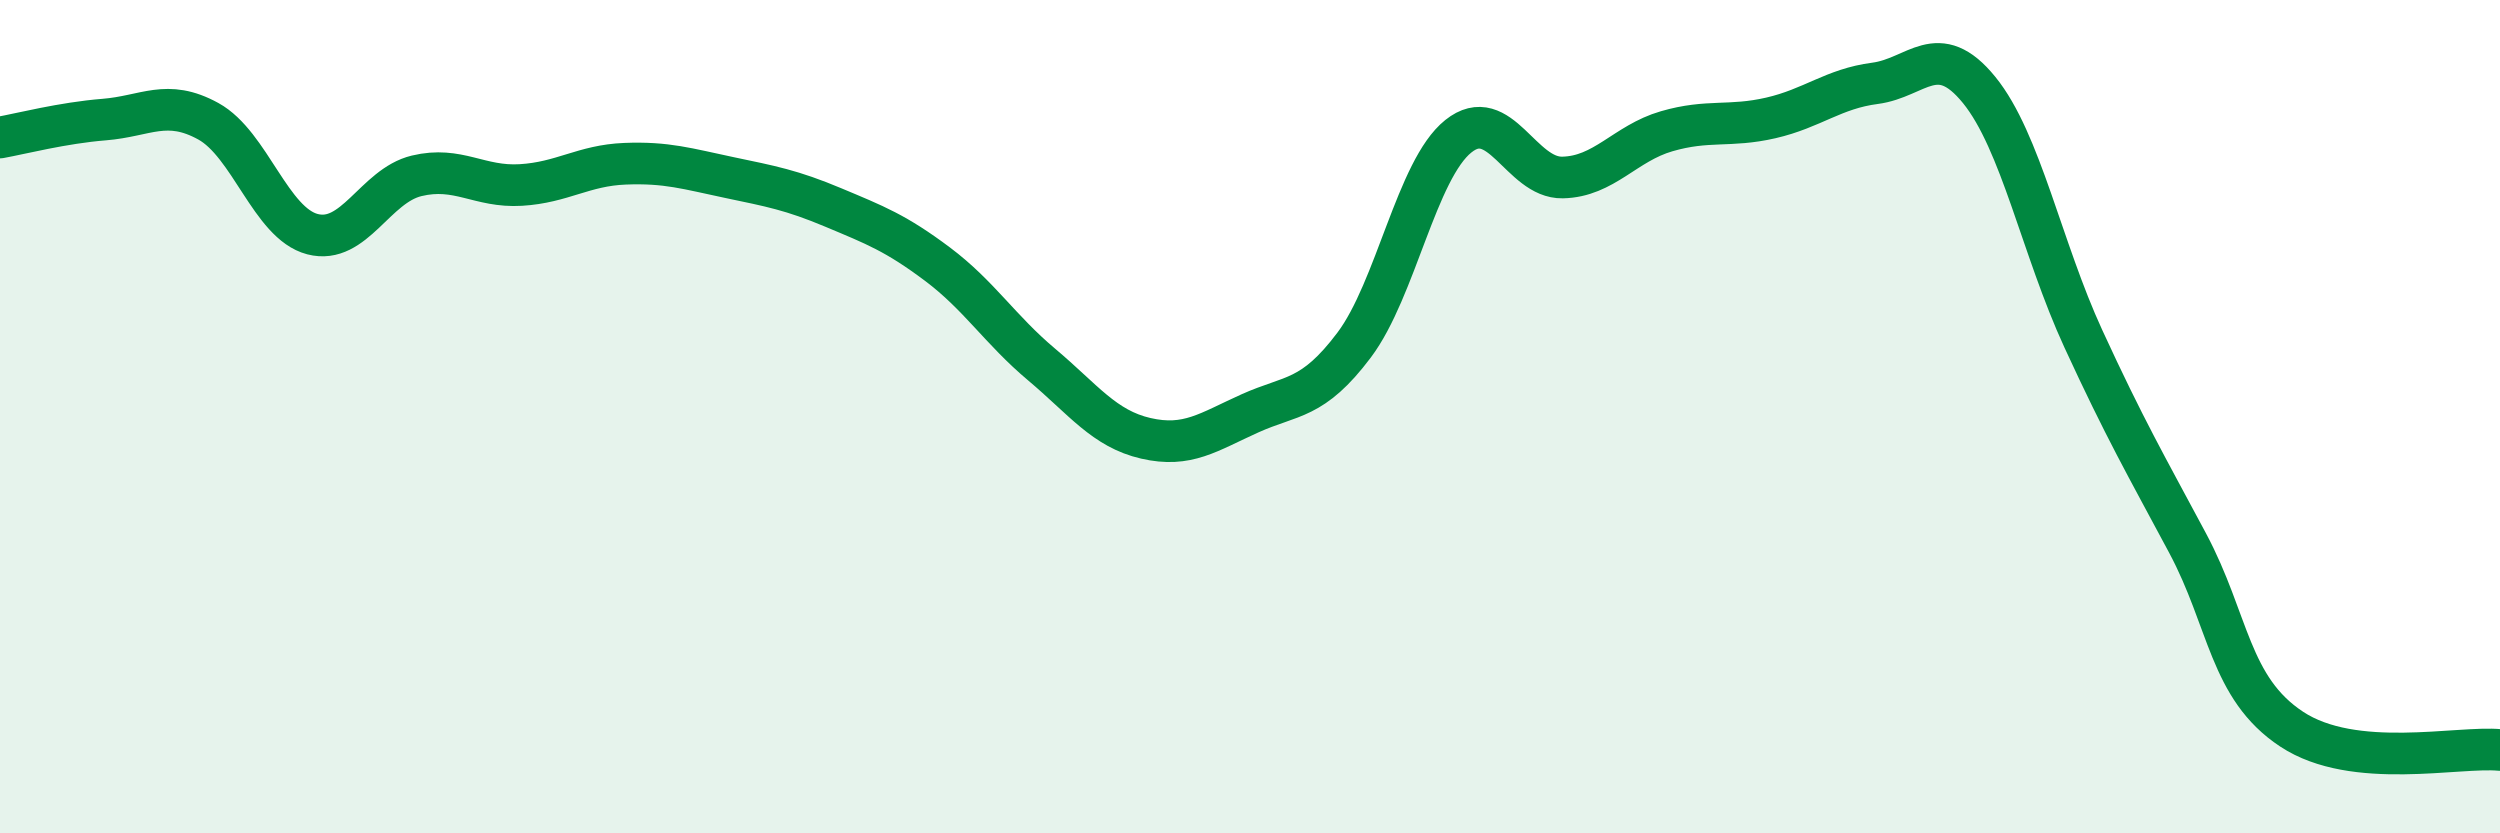 
    <svg width="60" height="20" viewBox="0 0 60 20" xmlns="http://www.w3.org/2000/svg">
      <path
        d="M 0,3.3 C 0.5,3.21 1.5,2.95 2.5,2.87 C 3.5,2.79 4,2.36 5,2.91 C 6,3.46 6.5,5.36 7.5,5.62 C 8.5,5.88 9,4.46 10,4.22 C 11,3.98 11.5,4.5 12.5,4.44 C 13.5,4.38 14,3.97 15,3.93 C 16,3.89 16.5,4.05 17.5,4.26 C 18.5,4.47 19,4.56 20,4.98 C 21,5.4 21.5,5.59 22.5,6.34 C 23.5,7.09 24,7.91 25,8.75 C 26,9.59 26.5,10.29 27.5,10.52 C 28.5,10.75 29,10.37 30,9.92 C 31,9.47 31.5,9.61 32.5,8.28 C 33.5,6.95 34,4.07 35,3.27 C 36,2.47 36.5,4.28 37.5,4.26 C 38.5,4.24 39,3.44 40,3.15 C 41,2.86 41.5,3.06 42.5,2.83 C 43.5,2.6 44,2.13 45,2 C 46,1.87 46.5,0.93 47.5,2.16 C 48.5,3.39 49,5.96 50,8.13 C 51,10.3 51.5,11.16 52.5,13.03 C 53.5,14.9 53.5,16.51 55,17.5 C 56.5,18.49 59,17.9 60,18L60 20L0 20Z"
        fill="#008740"
        opacity="0.1"
        stroke-linecap="round"
        stroke-linejoin="round"
      />
      <path
        d="M 0,3.3 C 0.5,3.21 1.5,2.95 2.5,2.87 C 3.5,2.79 4,2.36 5,2.91 C 6,3.46 6.5,5.36 7.5,5.62 C 8.5,5.88 9,4.46 10,4.22 C 11,3.98 11.5,4.5 12.5,4.44 C 13.5,4.38 14,3.97 15,3.93 C 16,3.89 16.5,4.05 17.5,4.26 C 18.5,4.47 19,4.56 20,4.98 C 21,5.4 21.5,5.59 22.5,6.34 C 23.5,7.09 24,7.91 25,8.75 C 26,9.59 26.5,10.29 27.5,10.52 C 28.5,10.75 29,10.37 30,9.92 C 31,9.47 31.5,9.61 32.5,8.28 C 33.5,6.95 34,4.07 35,3.27 C 36,2.47 36.5,4.28 37.5,4.26 C 38.5,4.24 39,3.44 40,3.15 C 41,2.86 41.5,3.06 42.5,2.83 C 43.5,2.6 44,2.13 45,2 C 46,1.87 46.5,0.93 47.5,2.16 C 48.5,3.39 49,5.96 50,8.13 C 51,10.3 51.5,11.16 52.5,13.03 C 53.5,14.9 53.5,16.51 55,17.5 C 56.5,18.49 59,17.9 60,18"
        stroke="#008740"
        stroke-width="1"
        fill="none"
        stroke-linecap="round"
        stroke-linejoin="round"
      />
    </svg>
  